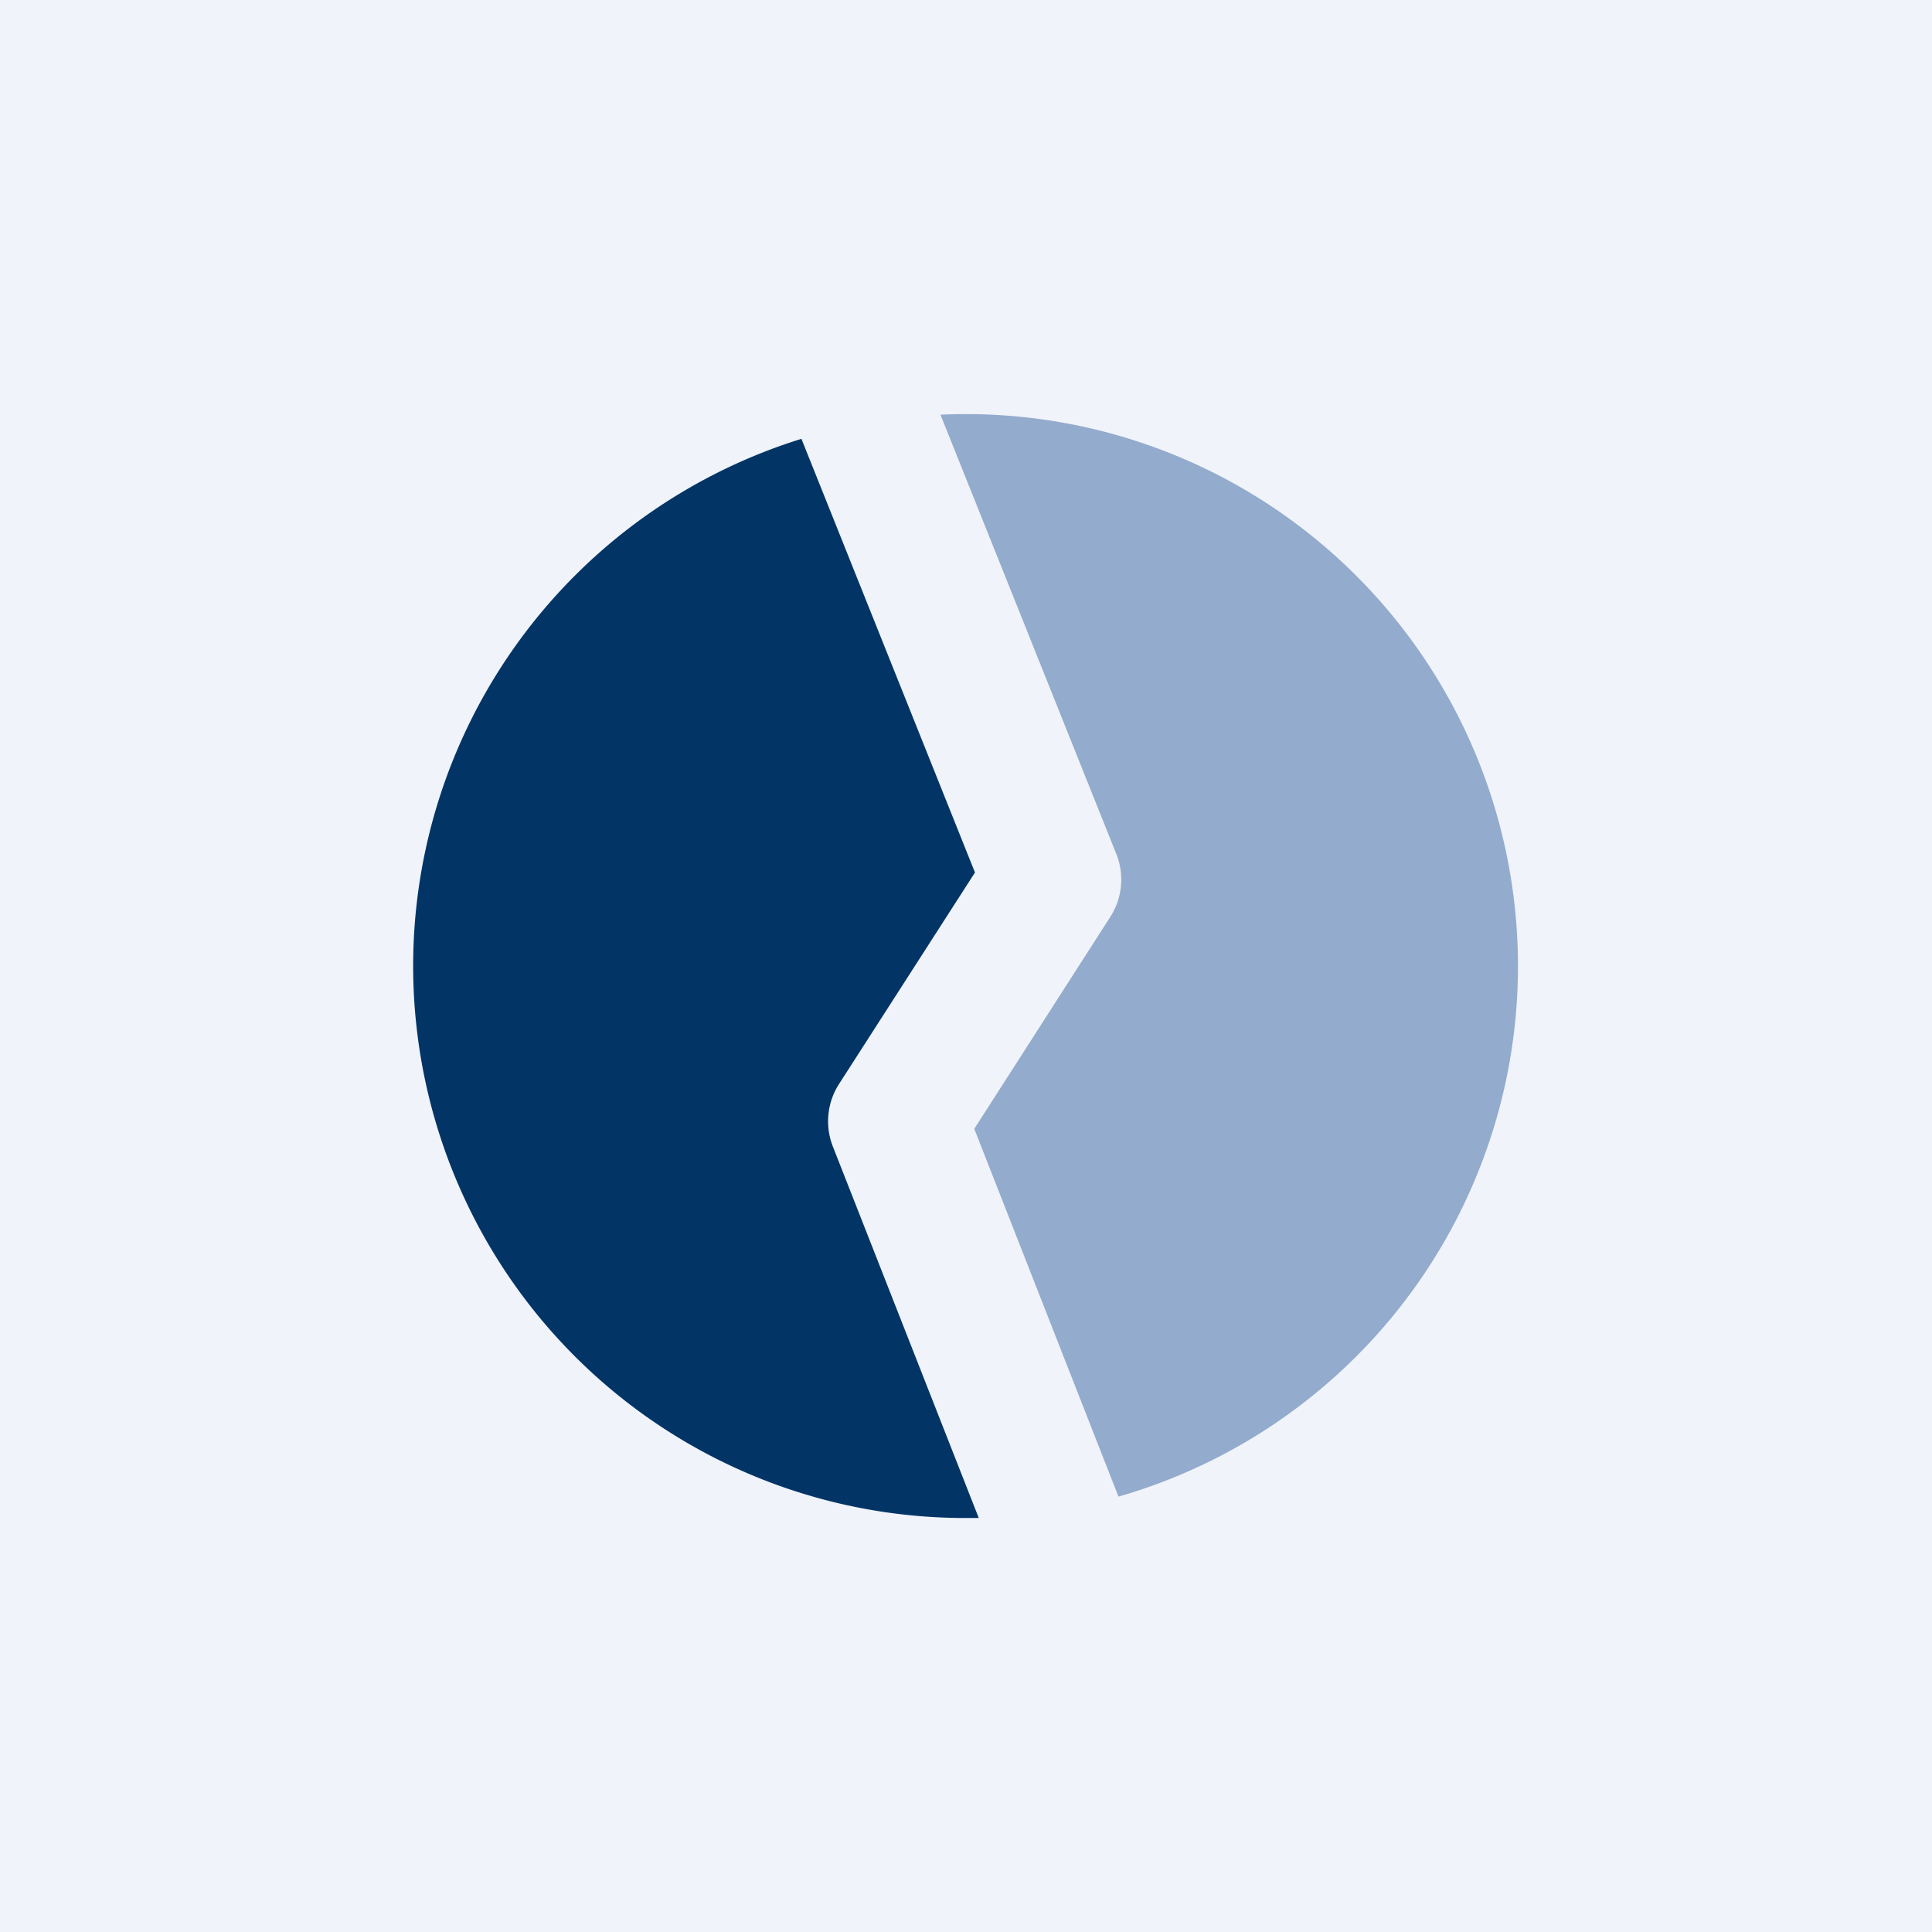 <svg width="56" height="56" viewBox="0 0 56 56" xmlns="http://www.w3.org/2000/svg"><path fill="#F0F3FA" d="M0 0h56v56H0z"/><path d="m23.23 12.72 5.03 12.57-3.94 6.13a2 2 0 0 0-.18 1.81L28.37 44H28a16 16 0 0 1-4.77-31.28Z" fill="#023566"/><path d="m27.26 12.02 5.1 12.74a2 2 0 0 1-.18 1.82l-3.94 6.14 4.18 10.66a16 16 0 0 0-5.16-31.36Z" fill="#93ABCC"/></svg>